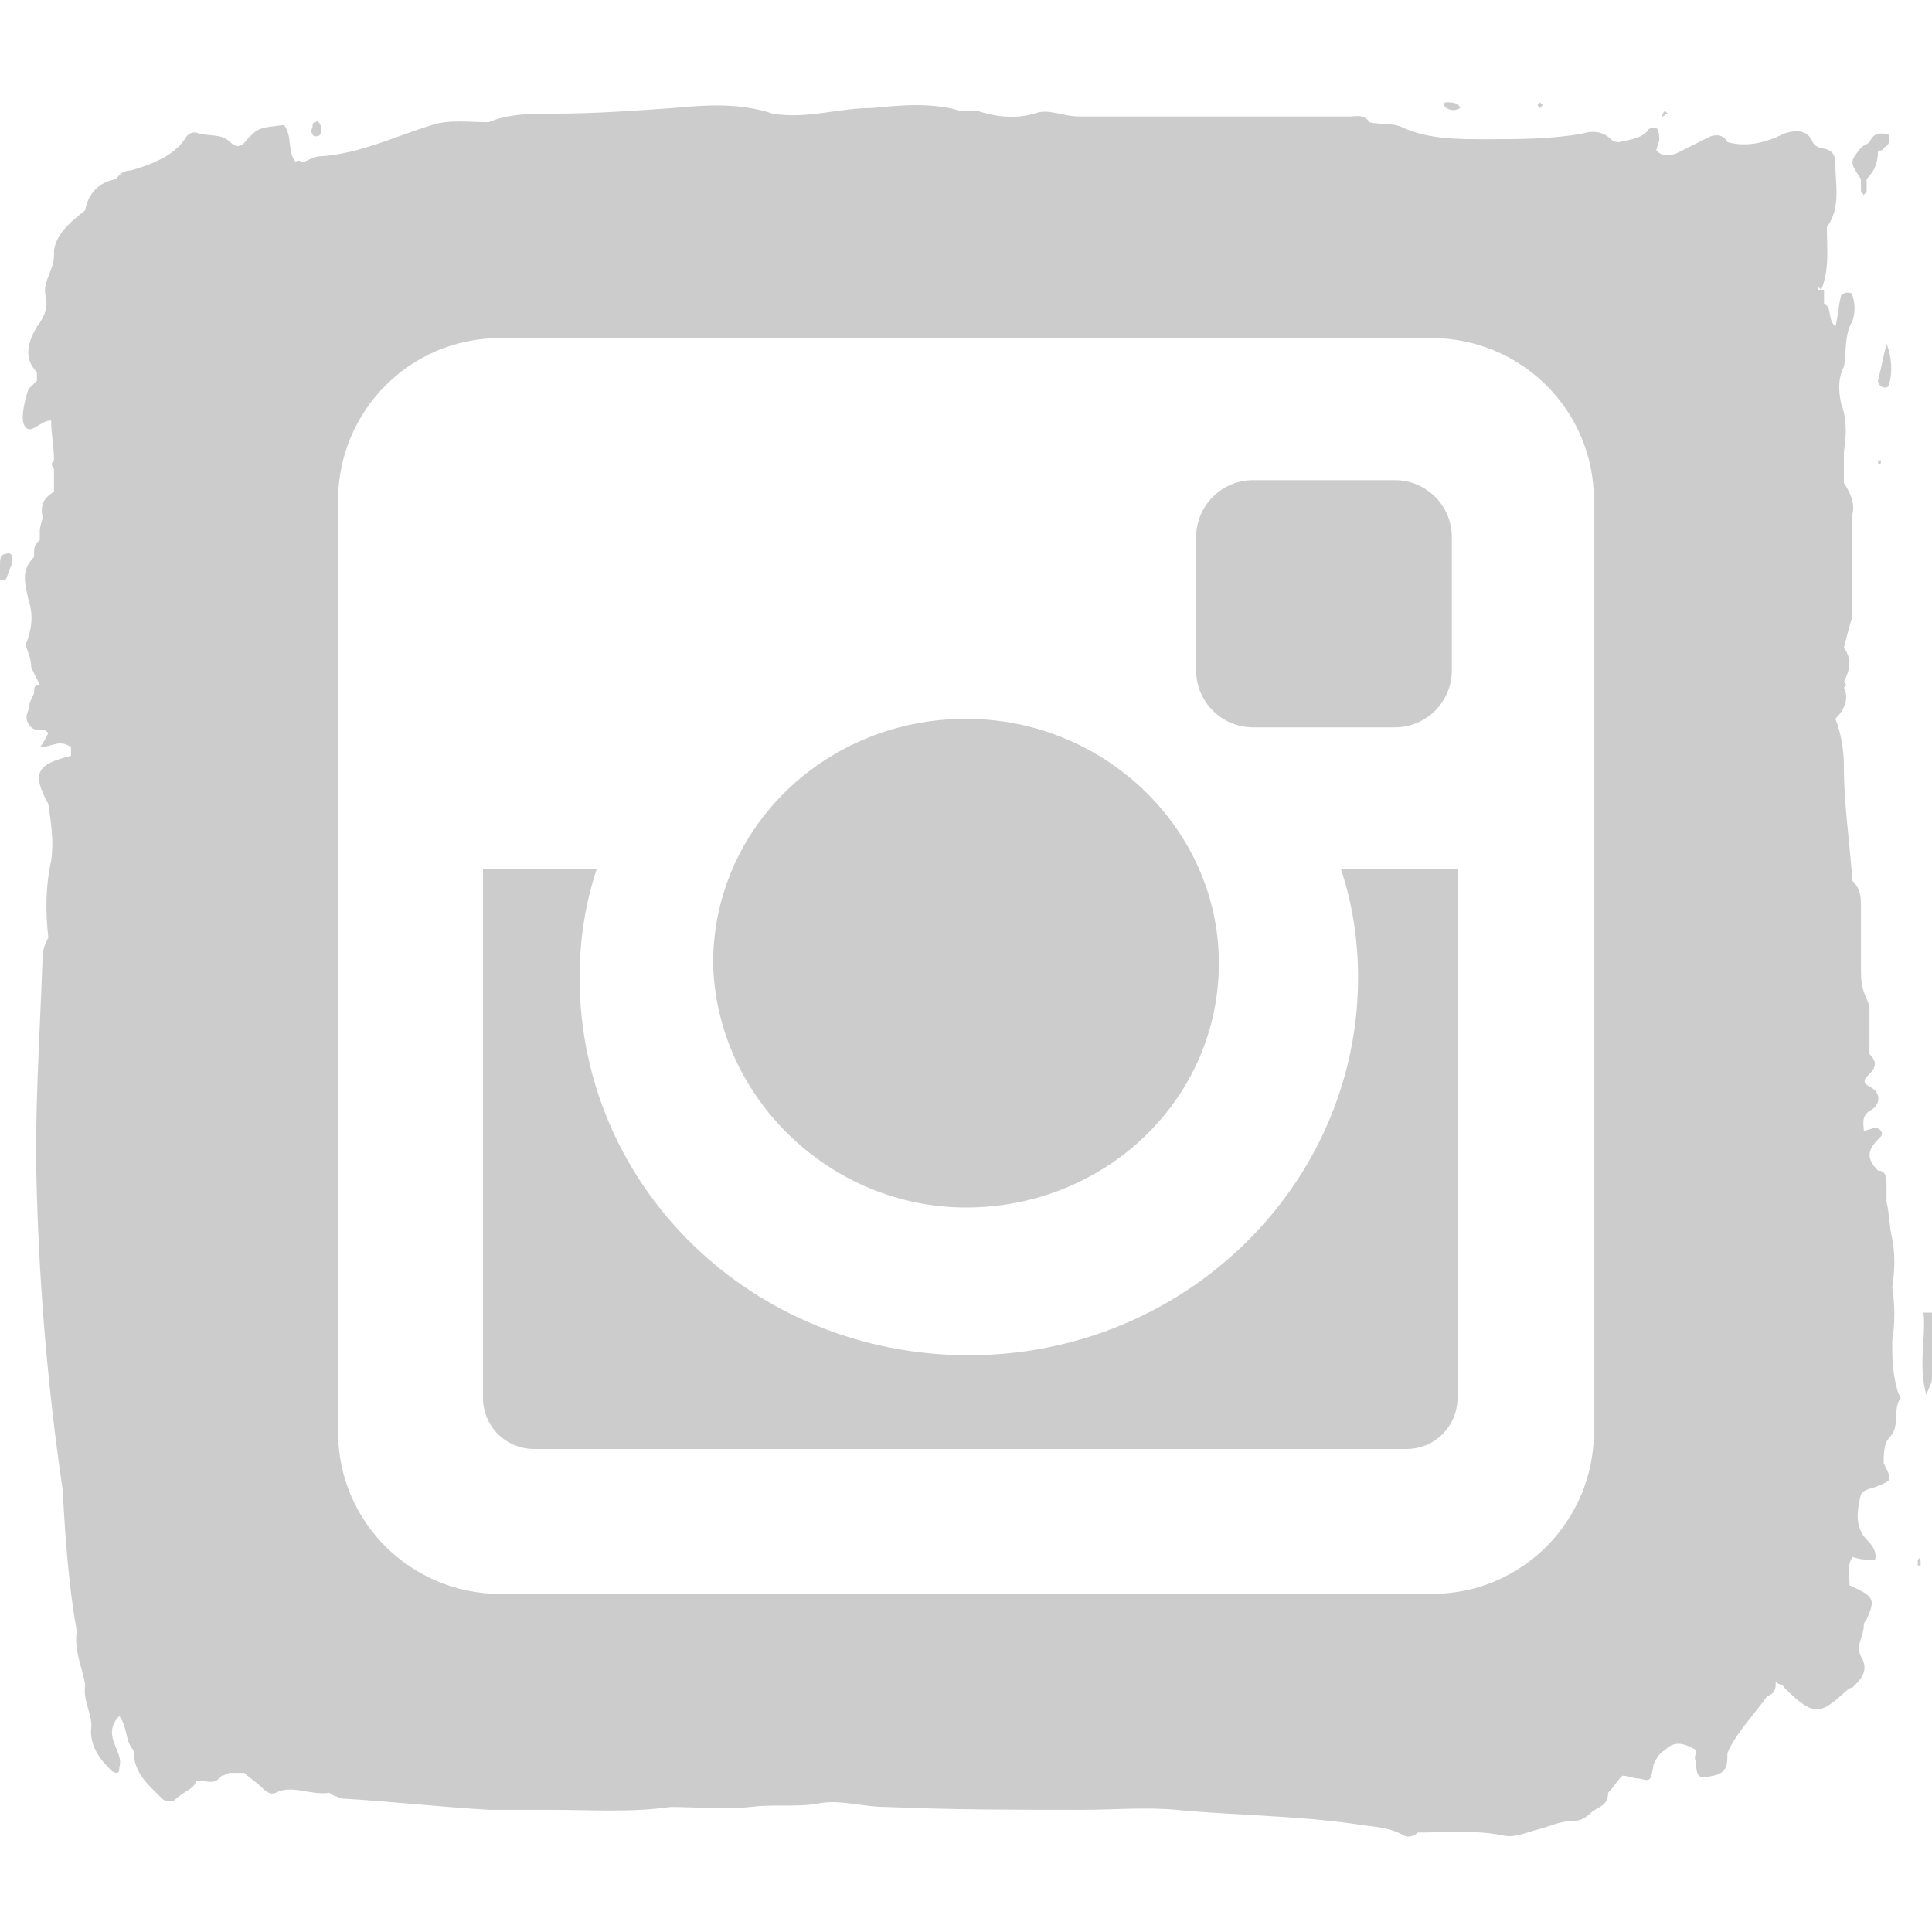 <?xml version="1.0" encoding="utf-8"?>
<!-- Generator: Adobe Illustrator 24.2.1, SVG Export Plug-In . SVG Version: 6.00 Build 0)  -->
<svg version="1.1" id="Слой_1" xmlns="http://www.w3.org/2000/svg" xmlns:xlink="http://www.w3.org/1999/xlink" x="0px" y="0px"
	 viewBox="0 0 68 68" style="enable-background:new 0 0 68 68;" xml:space="preserve">
<style type="text/css">
	.st0{fill:#CCCCCC;}
</style>
<g>
	<path class="st0" d="M67.7,46.2c0.1,0.9-0.2,1.8,0.1,2.9c0.1-0.3,0.2-0.4,0.2-0.6c0-0.8,0-1.5,0-2.3C67.9,46.2,67.8,46.2,67.7,46.2
		z"/>
	<path class="st0" d="M66.5,13.5c0.1-0.4,0.1-0.9-0.1-1.4c-0.1,0.4-0.2,0.9-0.3,1.3c0,0.1,0.1,0.2,0.1,0.2
		C66.4,13.7,66.5,13.6,66.5,13.5z"/>
	<path class="st0" d="M0.2,19.5C0,19.5,0,19.7,0,19.9c0,0.2,0,0.3,0,0.5c0.1,0,0.1,0,0.2,0c0.1-0.2,0.1-0.3,0.2-0.5
		C0.5,19.6,0.4,19.4,0.2,19.5z"/>
	<path class="st0" d="M1.4,26.2C1.4,26.2,1.4,26.2,1.4,26.2L1.4,26.2C1.4,26.2,1.4,26.2,1.4,26.2z"/>
	<path class="st0" d="M11.1,4.8c0.2,0,0.2-0.1,0.2-0.3c0-0.1-0.1-0.3-0.2-0.2c-0.1,0-0.1,0.1-0.1,0.2C10.9,4.6,11,4.8,11.1,4.8z"/>
	<path class="st0" d="M51.4,3.8C51.4,3.7,51.4,3.7,51.4,3.8c-0.1-0.2-0.3-0.2-0.5-0.2c-0.1,0-0.1,0.1,0,0.2
		C51.1,3.9,51.2,3.9,51.4,3.8z"/>
	<path class="st0" d="M65.5,6.7c0,0.1,0.1,0.1,0.1,0.2c0-0.1,0.1-0.1,0.1-0.2c0-0.1,0-0.2,0-0.4C66,6,66.1,5.7,66.1,5.3
		c0.1,0,0.2,0,0.2-0.1c0.2-0.1,0.2-0.2,0.2-0.4c0-0.1-0.2-0.1-0.3-0.1c-0.2,0-0.3,0.1-0.4,0.3l0,0c-0.1,0.1-0.2,0.1-0.3,0.2
		c-0.4,0.5-0.4,0.5,0,1.1C65.5,6.5,65.5,6.6,65.5,6.7z"/>
	<path class="st0" d="M67.5,55c0,0,0,0.1,0,0.1c0,0,0.1,0,0.1,0c0,0,0-0.1,0-0.1C67.6,54.8,67.5,54.8,67.5,55z"/>
	<path class="st0" d="M54.3,3.7C54.3,3.7,54.3,3.7,54.3,3.7c-0.1-0.1-0.1-0.1-0.1-0.1c-0.1,0.1-0.1,0.1,0,0.2
		C54.2,3.8,54.2,3.8,54.3,3.7z"/>
	<path class="st0" d="M58.5,4.1c0.1,0,0.1-0.1,0.2-0.1c0,0-0.1-0.1-0.1-0.1C58.6,3.9,58.5,4,58.5,4.1C58.5,4,58.5,4.1,58.5,4.1z"/>
	<path class="st0" d="M66.1,16.2c0,0.1,0,0.2,0.1,0.1c0,0,0-0.1,0-0.1C66.2,16.2,66.2,16.2,66.1,16.2C66.2,16.2,66.1,16.2,66.1,16.2
		z"/>
	<path class="st0" d="M1.4,26.2L1.4,26.2C1.4,26.2,1.4,26.2,1.4,26.2C1.4,26.2,1.4,26.2,1.4,26.2z"/>
	<path class="st0" d="M1.3,26.3c0,0,0.1-0.1,0.1-0.1C1.3,26.3,1.3,26.3,1.3,26.3C1.3,26.3,1.3,26.3,1.3,26.3z"/>
	<path class="st0" d="M47.2,30.6c0.4,1.2,0.6,2.5,0.6,3.8c0,7.3-6.1,13.3-13.7,13.3c-7.6,0-13.7-5.9-13.7-13.3
		c0-1.3,0.2-2.6,0.6-3.8h-4v18.6c0,1,0.8,1.8,1.8,1.8h30.7c1,0,1.8-0.8,1.8-1.8V30.6h0H47.2z"/>
	<path class="st0" d="M66.6,47.2c0.1-0.6,0.1-1.3,0-1.9c0.1-0.6,0.1-1.2,0-1.7c-0.1-0.4-0.1-0.9-0.2-1.3c0-0.2,0-0.4,0-0.6
		c0-0.2,0-0.5-0.3-0.5c-0.5-0.5-0.3-0.8,0.1-1.2c0.1-0.1,0-0.3-0.2-0.3c-0.1,0-0.3,0.1-0.4,0.1c0,0,0,0,0,0c0,0,0,0,0,0
		c0-0.2-0.1-0.5,0.2-0.7c0.4-0.2,0.4-0.6,0.1-0.8c-0.4-0.2-0.3-0.3-0.1-0.5c0.3-0.3,0.2-0.5,0-0.7c0,0,0,0,0,0c0-0.2,0-0.4,0-0.6
		c0-0.4,0-0.7,0-1.1c0,0,0,0,0,0c0,0,0,0,0,0c-0.3-0.7-0.3-0.7-0.3-1.6c0-0.6,0-1.3,0-1.9c0-0.3,0-0.6-0.3-0.9
		c-0.1-1.4-0.3-2.7-0.3-4c0-0.6-0.1-1.2-0.3-1.7c0.3-0.3,0.5-0.7,0.3-1.1c0.1-0.1,0.1-0.1,0-0.2c0.2-0.4,0.3-0.8,0-1.2
		c0.1-0.4,0.2-0.8,0.3-1.1c0,0,0,0,0,0c0-0.6,0-1.1,0-1.7c0,0,0,0,0,0c0-0.6,0-1.3,0-1.9c0.1-0.4-0.1-0.8-0.3-1.1c0,0,0,0,0,0
		c0-0.4,0-0.7,0-1.1c0.1-0.6,0.1-1.2-0.1-1.7c-0.1-0.5-0.1-0.9,0.1-1.3c0.1-0.5,0-1.1,0.3-1.6c0.1-0.3,0.1-0.6,0-0.9
		c0-0.1-0.1-0.1-0.2-0.1c-0.1,0-0.2,0.1-0.2,0.1c-0.1,0.4-0.1,0.7-0.2,1.1c-0.3-0.3-0.1-0.7-0.4-0.8c0-0.2,0-0.4,0-0.5
		c0,0-0.1,0-0.2,0c0,0,0-0.1,0-0.1c0,0,0.1,0.1,0.1,0.1c0.3-0.7,0.2-1.5,0.2-2.2c0.5-0.7,0.3-1.5,0.3-2.2C64.6,5,64,5.4,63.8,5
		c-0.2-0.5-0.7-0.4-1-0.3c-0.6,0.3-1.3,0.5-2,0.3c0,0,0,0,0,0c0,0,0,0,0,0c-0.1-0.2-0.3-0.3-0.6-0.2C59.8,5,59.4,5.2,59,5.4
		c-0.3,0.1-0.5,0.1-0.7-0.1h0c0-0.1,0.1-0.3,0.1-0.4c0-0.1,0-0.3-0.1-0.4c-0.1,0-0.3,0-0.3,0.1c-0.3,0.3-0.6,0.3-1,0.4
		c-0.1,0-0.2,0-0.3-0.1c-0.3-0.3-0.7-0.3-1-0.2c-1.1,0.2-2.3,0.2-3.4,0.2c-1,0-2,0-2.9-0.4c-0.4-0.2-0.8-0.1-1.2-0.2
		c-0.2-0.3-0.5-0.2-0.7-0.2c-1.4,0-2.7,0-4.1,0c-1.8,0-3.6,0-5.4,0c-0.6,0-1.1-0.3-1.6-0.1c-0.7,0.2-1.4,0.1-2-0.1l0,0c0,0,0,0,0,0
		c-0.2,0-0.3,0-0.5,0c0,0-0.1,0-0.1,0c-1-0.3-2.1-0.2-3.1-0.1c-1.2,0-2.3,0.4-3.5,0.2c-1.2-0.4-2.4-0.3-3.5-0.2
		c-1.4,0.1-2.8,0.2-4.3,0.2c-0.7,0-1.5,0-2.2,0.3c-0.7,0-1.4-0.1-2,0.1c-1.3,0.4-2.5,1-3.9,1.1c-0.2,0-0.4,0.1-0.6,0.2
		c-0.1,0-0.2-0.1-0.3,0c-0.3-0.4-0.1-0.9-0.4-1.3C9.1,4.5,9.1,4.5,8.7,4.9C8.5,5.2,8.3,5.2,8.1,5C7.8,4.7,7.4,4.8,7,4.7
		c-0.2-0.1-0.4,0-0.5,0.2C6.1,5.5,5.3,5.8,4.6,6l0,0c0,0,0,0,0,0c-0.2,0-0.4,0.1-0.5,0.3l0.1,0.1c0,0,0,0,0,0c0,0,0,0,0,0
		c0,0,0-0.1-0.1-0.1C3.5,6.4,3.1,6.8,3,7.4c0,0,0,0,0,0C2.5,7.8,2,8.2,1.9,8.8v0c0,0.1,0,0.2,0,0.2c0,0.5-0.4,0.9-0.3,1.4
		c0.1,0.4,0,0.7-0.3,1.1c-0.3,0.5-0.5,1.1,0,1.6h0c0,0.1,0,0.2,0,0.3c0,0,0,0,0,0c-0.1,0.1-0.2,0.2-0.3,0.3h0c0,0,0,0,0,0
		c-0.1,0.3-0.2,0.7-0.2,1c0,0.2,0.1,0.6,0.5,0.3c0.2-0.1,0.3-0.2,0.5-0.2v0c0,0.5,0.1,0.9,0.1,1.4c0,0,0,0,0,0c0,0,0,0,0,0
		c-0.1,0.1-0.1,0.2,0,0.3c0,0.3,0,0.5,0,0.8c0,0,0,0,0,0c0,0,0,0,0,0c-0.3,0.2-0.5,0.4-0.4,0.9c0,0.1-0.1,0.3-0.1,0.5c0,0,0,0,0,0
		c0,0.1,0,0.2,0,0.3c0,0,0,0,0,0c-0.1,0.1-0.2,0.2-0.2,0.4c0,0,0,0,0,0c0,0.1,0,0.1,0,0.2c-0.5,0.5-0.3,1-0.2,1.5
		c0.2,0.6,0.1,1.1-0.1,1.6c0,0,0,0,0,0c0.1,0.3,0.2,0.5,0.2,0.8c0.1,0.2,0.2,0.4,0.3,0.6c-0.2,0-0.2,0.1-0.2,0.3
		c-0.1,0.2-0.2,0.4-0.2,0.6c-0.1,0.2-0.1,0.4,0.1,0.6c0.1,0.1,0.3,0.1,0.4,0.1c0,0,0,0,0,0h0c0.1,0,0.1,0,0.2,0.1
		c-0.1,0.2-0.2,0.4-0.3,0.5c0.4,0,0.7-0.3,1.1,0c0,0.1,0,0.2,0,0.3c-1.2,0.3-1.4,0.6-0.8,1.7c0.1,0.7,0.2,1.3,0.1,2
		c-0.2,0.9-0.2,1.8-0.1,2.7c-0.1,0.2-0.2,0.4-0.2,0.7c-0.1,2.8-0.3,5.6-0.2,8.4c0.1,3.4,0.4,6.9,0.9,10.3c0,0,0,0,0,0c0,0,0,0,0,0
		c0.1,1.7,0.2,3.3,0.5,5c-0.1,0.7,0.2,1.3,0.3,1.9c-0.1,0.6,0.3,1.1,0.2,1.6c0,0.6,0.3,1,0.7,1.4c0.1,0.1,0.2,0.1,0.2,0.1
		c0.1,0,0.1-0.1,0.1-0.2c0.1-0.3-0.1-0.6-0.2-0.9c-0.1-0.3-0.1-0.6,0.2-0.9c0.3,0.4,0.2,0.9,0.5,1.2c0,0.8,0.5,1.2,1,1.7
		c0.1,0.1,0.2,0.1,0.4,0.1C6.5,63,6.8,63,6.9,62.7c0.3-0.1,0.6,0.2,0.9-0.2c0.1,0,0.2-0.1,0.3-0.1c0.2,0,0.4,0,0.5,0h0
		c0.2,0.2,0.4,0.3,0.6,0.5c0.1,0.1,0.3,0.3,0.5,0.2c0.6-0.3,1.2,0.1,1.9,0c0,0,0,0,0,0c0.1,0.1,0.2,0.1,0.4,0.2
		c1.7,0.1,3.5,0.3,5.2,0.4c0.7,0,1.5,0,2.2,0c1.4,0,2.8,0.1,4.2-0.1v0c0.9,0,1.9,0.1,2.8,0c0.8-0.1,1.5,0,2.3-0.1
		c0.8-0.2,1.6,0.1,2.5,0.1c2.3,0.1,4.6,0.1,6.9,0.1c1.1,0,2.2-0.1,3.3,0c2.1,0.2,4.2,0.2,6.3,0.5c0.6,0.1,1.2,0.1,1.7,0.4
		c0.2,0.1,0.4,0,0.5-0.1c1,0,2-0.1,3,0.1c0.4,0.1,0.8-0.1,1.2-0.2c0.4-0.1,0.8-0.3,1.2-0.3c0.3,0,0.5-0.1,0.7-0.3
		c0.2-0.2,0.6-0.2,0.6-0.7c0.2-0.2,0.3-0.4,0.5-0.6c0.2,0,0.4,0.1,0.6,0.1c0.4,0.1,0.4,0.1,0.5-0.5h0c0.1-0.2,0.2-0.4,0.4-0.5
		c0.3-0.3,0.6-0.3,1.1,0c0,0.1-0.1,0.3,0,0.4c0,0.6,0.1,0.6,0.6,0.5c0.5-0.1,0.5-0.4,0.5-0.8c0.3-0.7,0.9-1.3,1.4-2
		c0.3-0.1,0.3-0.3,0.3-0.5c0.1,0.1,0.3,0.1,0.3,0.2c1.1,1.1,1.3,0.9,2.2,0.1c0.1-0.1,0.2-0.1,0.2-0.1c0.3-0.3,0.6-0.6,0.3-1.1
		c-0.2-0.4,0.1-0.7,0.1-1.1c0-0.1,0.1-0.2,0.1-0.2c0.3-0.7,0.3-0.8-0.6-1.2c0-0.3-0.1-0.7,0.1-1c0.3,0.1,0.5,0.1,0.8,0.1
		c0.1-0.5-0.4-0.7-0.5-1c-0.2-0.4-0.1-0.9,0-1.3l0,0c0.1-0.2,0.4-0.2,0.6-0.3c0.5-0.2,0.5-0.2,0.2-0.8c0,0,0,0,0,0v0
		c0-0.3,0-0.7,0.2-0.9c0.4-0.4,0.1-1,0.4-1.4c0,0-0.1-0.2-0.1-0.2C66.6,48.3,66.6,47.8,66.6,47.2z M56.1,50.4c0,3.1-2.5,5.7-5.7,5.7
		H17.6c-3.1,0-5.7-2.5-5.7-5.7V17.6c0-3.1,2.5-5.7,5.7-5.7h32.8c3.1,0,5.7,2.5,5.7,5.7V50.4z M66,51.4L66,51.4
		C66,51.4,66,51.4,66,51.4L66,51.4z"/>
	<path class="st0" d="M34,42.5c4.9,0,8.9-3.8,8.9-8.6c0-4.7-4-8.6-8.9-8.6c-4.9,0-8.9,3.8-8.9,8.6C25.2,38.6,29.2,42.5,34,42.5z"/>
	<path class="st0" d="M44.1,25.6h5c1.1,0,2-0.9,2-2v-4.7c0-1.1-0.9-2-2-2h-5c-1.1,0-2,0.9-2,2v4.7C42.1,24.7,43,25.6,44.1,25.6z"/>
</g>
</svg>
